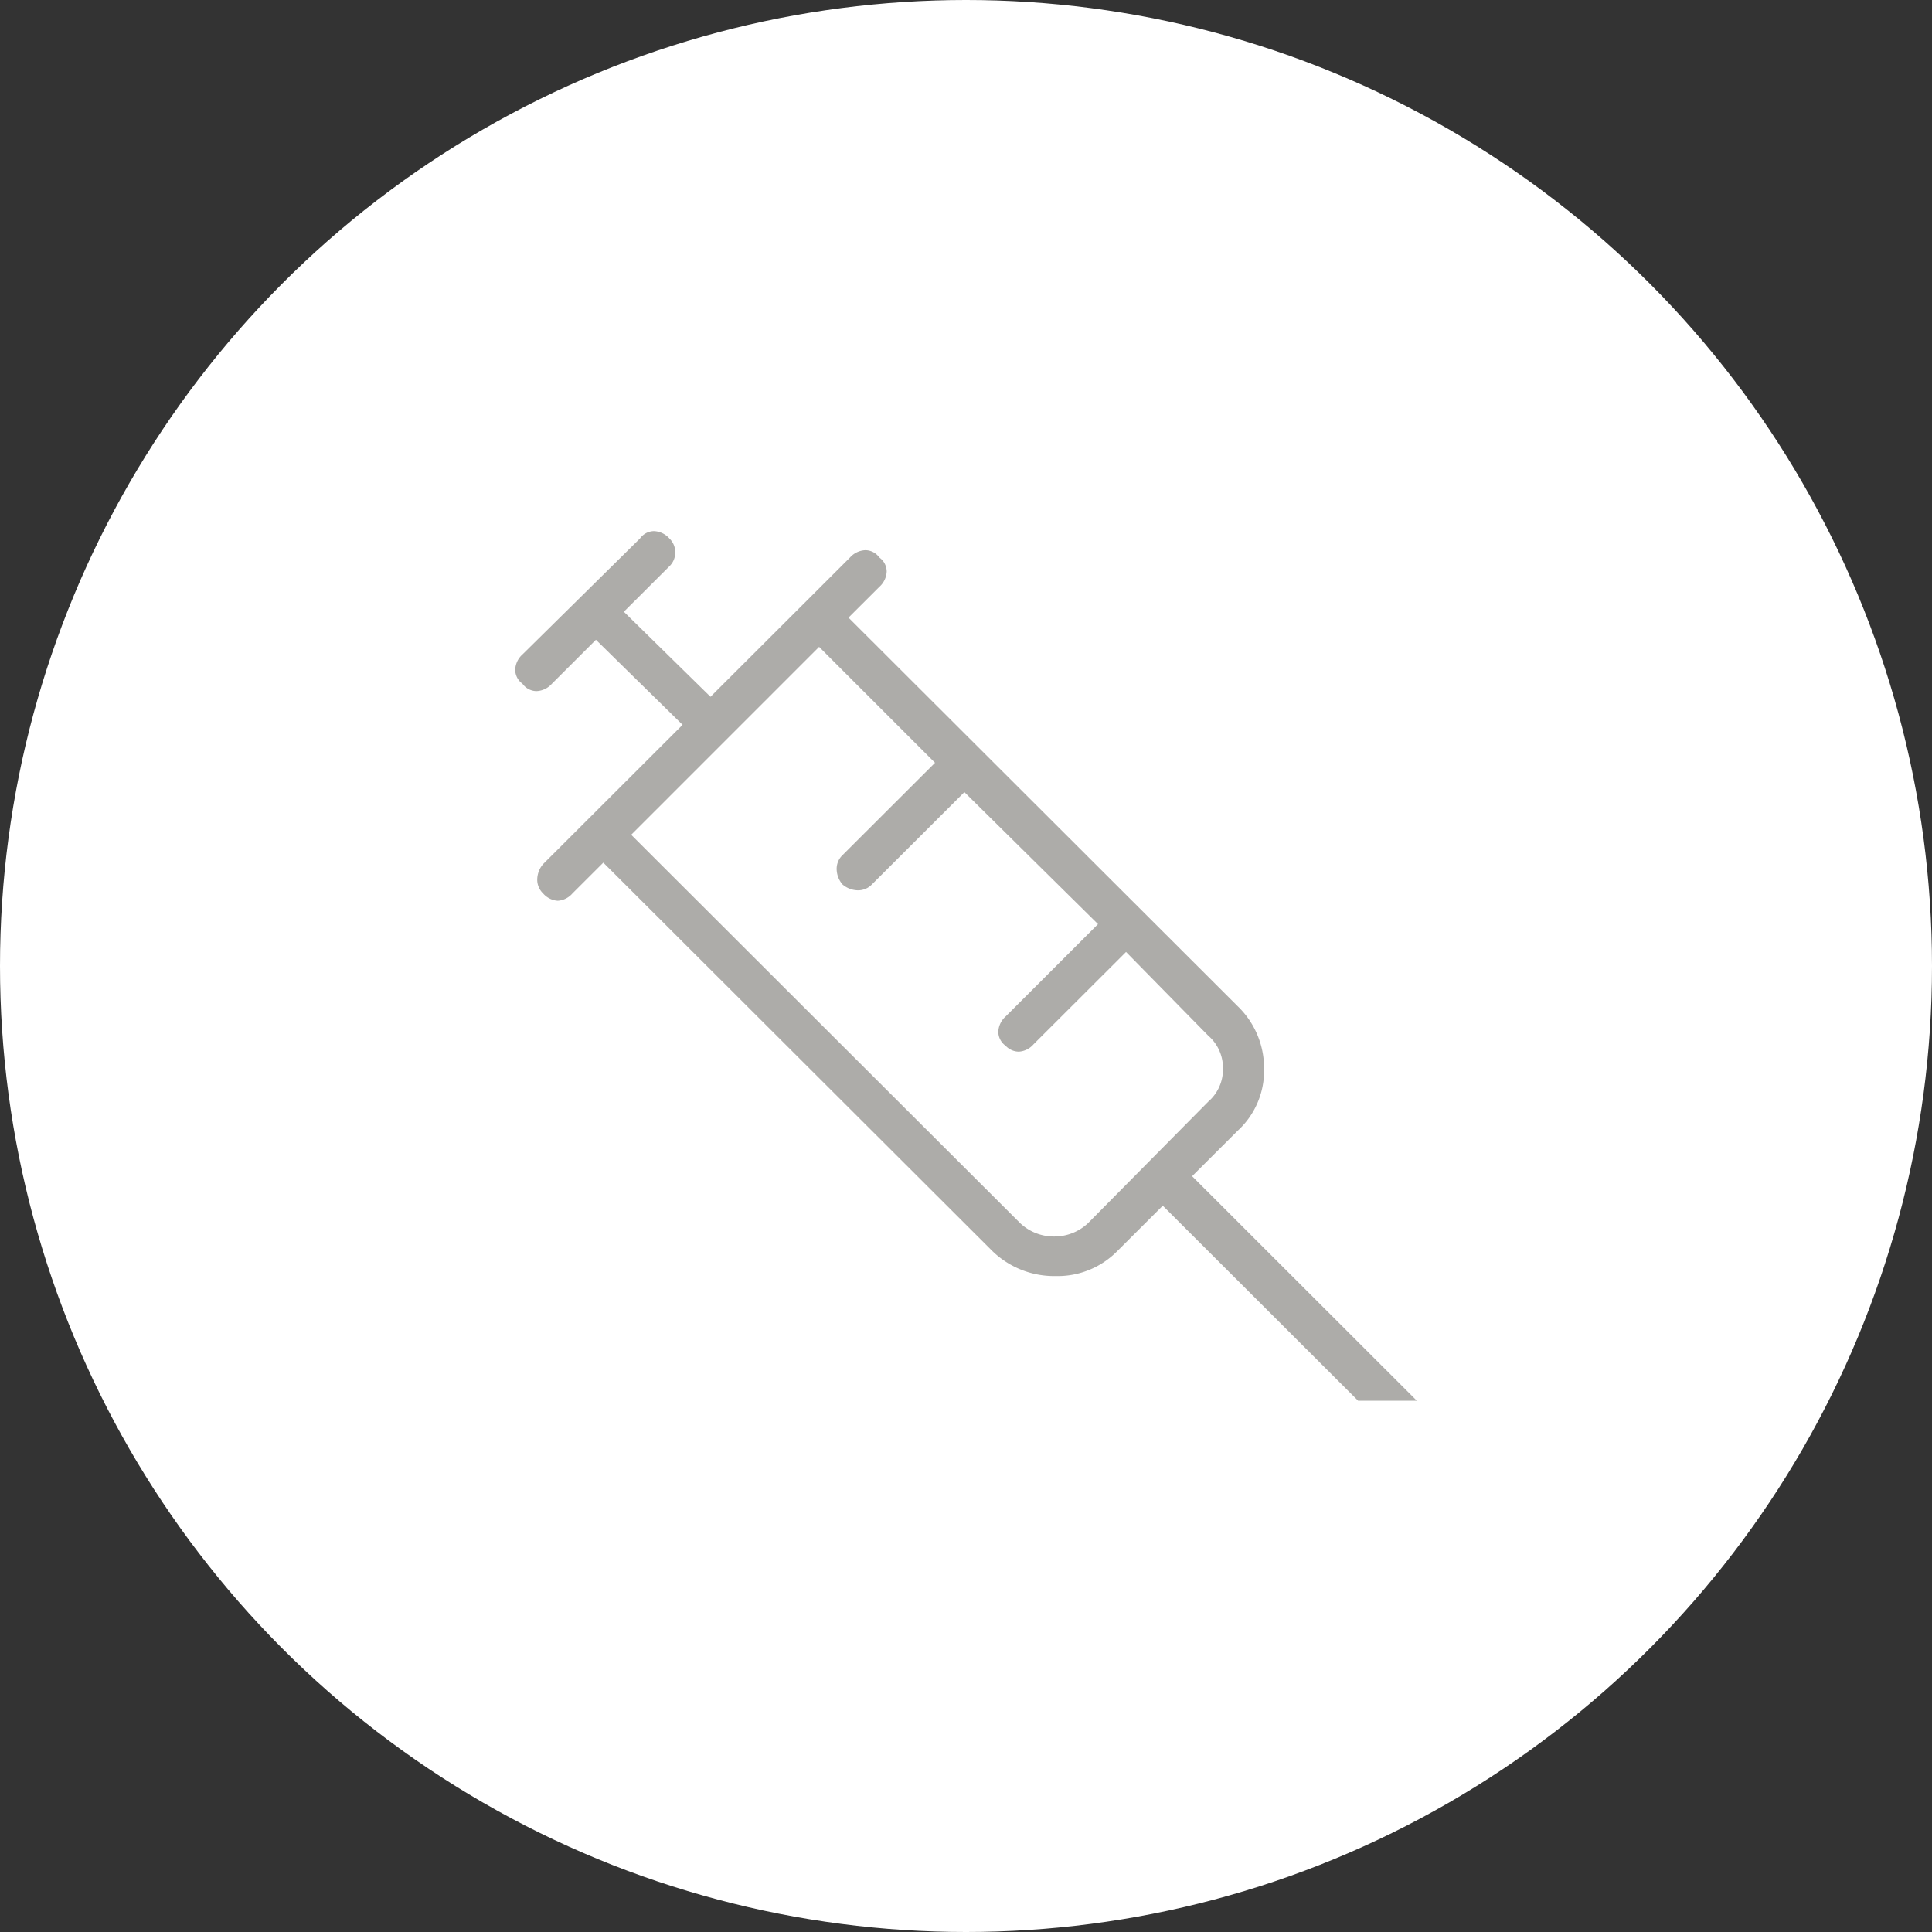 <svg xmlns="http://www.w3.org/2000/svg" width="60" height="60" viewBox="0 0 60 60">
  <rect x="0" y="0" width="60" height="60" fill="#333333" stroke="none"/>
  <g id="グループ_2497" data-name="グループ 2497" transform="translate(-120 -3798)">
    <circle id="楕円形_126" data-name="楕円形 126" cx="30" cy="30" r="30" transform="translate(120 3798)" fill="#fff"/>
    <path id="vaccine" d="M205.866-773.754a.59.59,0,0,1-.182-.432.754.754,0,0,1,.182-.478l4.332-4.326-2.691-2.641-1.368,1.366a.676.676,0,0,1-.479.228.541.541,0,0,1-.433-.228A.54.54,0,0,1,205-780.7a.674.674,0,0,1,.228-.478l3.648-3.6a.541.541,0,0,1,.433-.228.676.676,0,0,1,.479.228.59.59,0,0,1,.182.433.59.59,0,0,1-.182.432l-1.414,1.411,2.691,2.641,4.332-4.325a.676.676,0,0,1,.479-.228.541.541,0,0,1,.433.228.54.54,0,0,1,.228.433.674.674,0,0,1-.228.478l-.958.956,12.085,12.066a2.67,2.67,0,0,1,.821,1.958,2.523,2.523,0,0,1-.821,1.912l-1.414,1.411L233-758h-1.824l-6.065-6.056-1.414,1.411a2.6,2.6,0,0,1-1.915.774,2.759,2.759,0,0,1-1.961-.774L207.736-774.71l-.958.956a.657.657,0,0,1-.456.228A.657.657,0,0,1,205.866-773.754Zm2.736-1.821,12.085,12.066a1.523,1.523,0,0,0,1.049.41,1.523,1.523,0,0,0,1.049-.41l3.739-3.779a1.32,1.32,0,0,0,.456-1.024,1.32,1.32,0,0,0-.456-1.024l-2.554-2.6-2.873,2.868a.657.657,0,0,1-.456.228.568.568,0,0,1-.41-.182.54.54,0,0,1-.228-.433.674.674,0,0,1,.228-.478L223.1-772.8l-4.15-4.1-2.873,2.868a.592.592,0,0,1-.433.182.757.757,0,0,1-.479-.182.754.754,0,0,1-.182-.478.59.59,0,0,1,.182-.433l2.873-2.868-3.6-3.6Zm0,0,.3-.3.752-.751,3.785-3.779.707-.706.3-.3Z" transform="translate(-69 4599.5)" fill="#adaca9"/>
  </g>
</svg>
